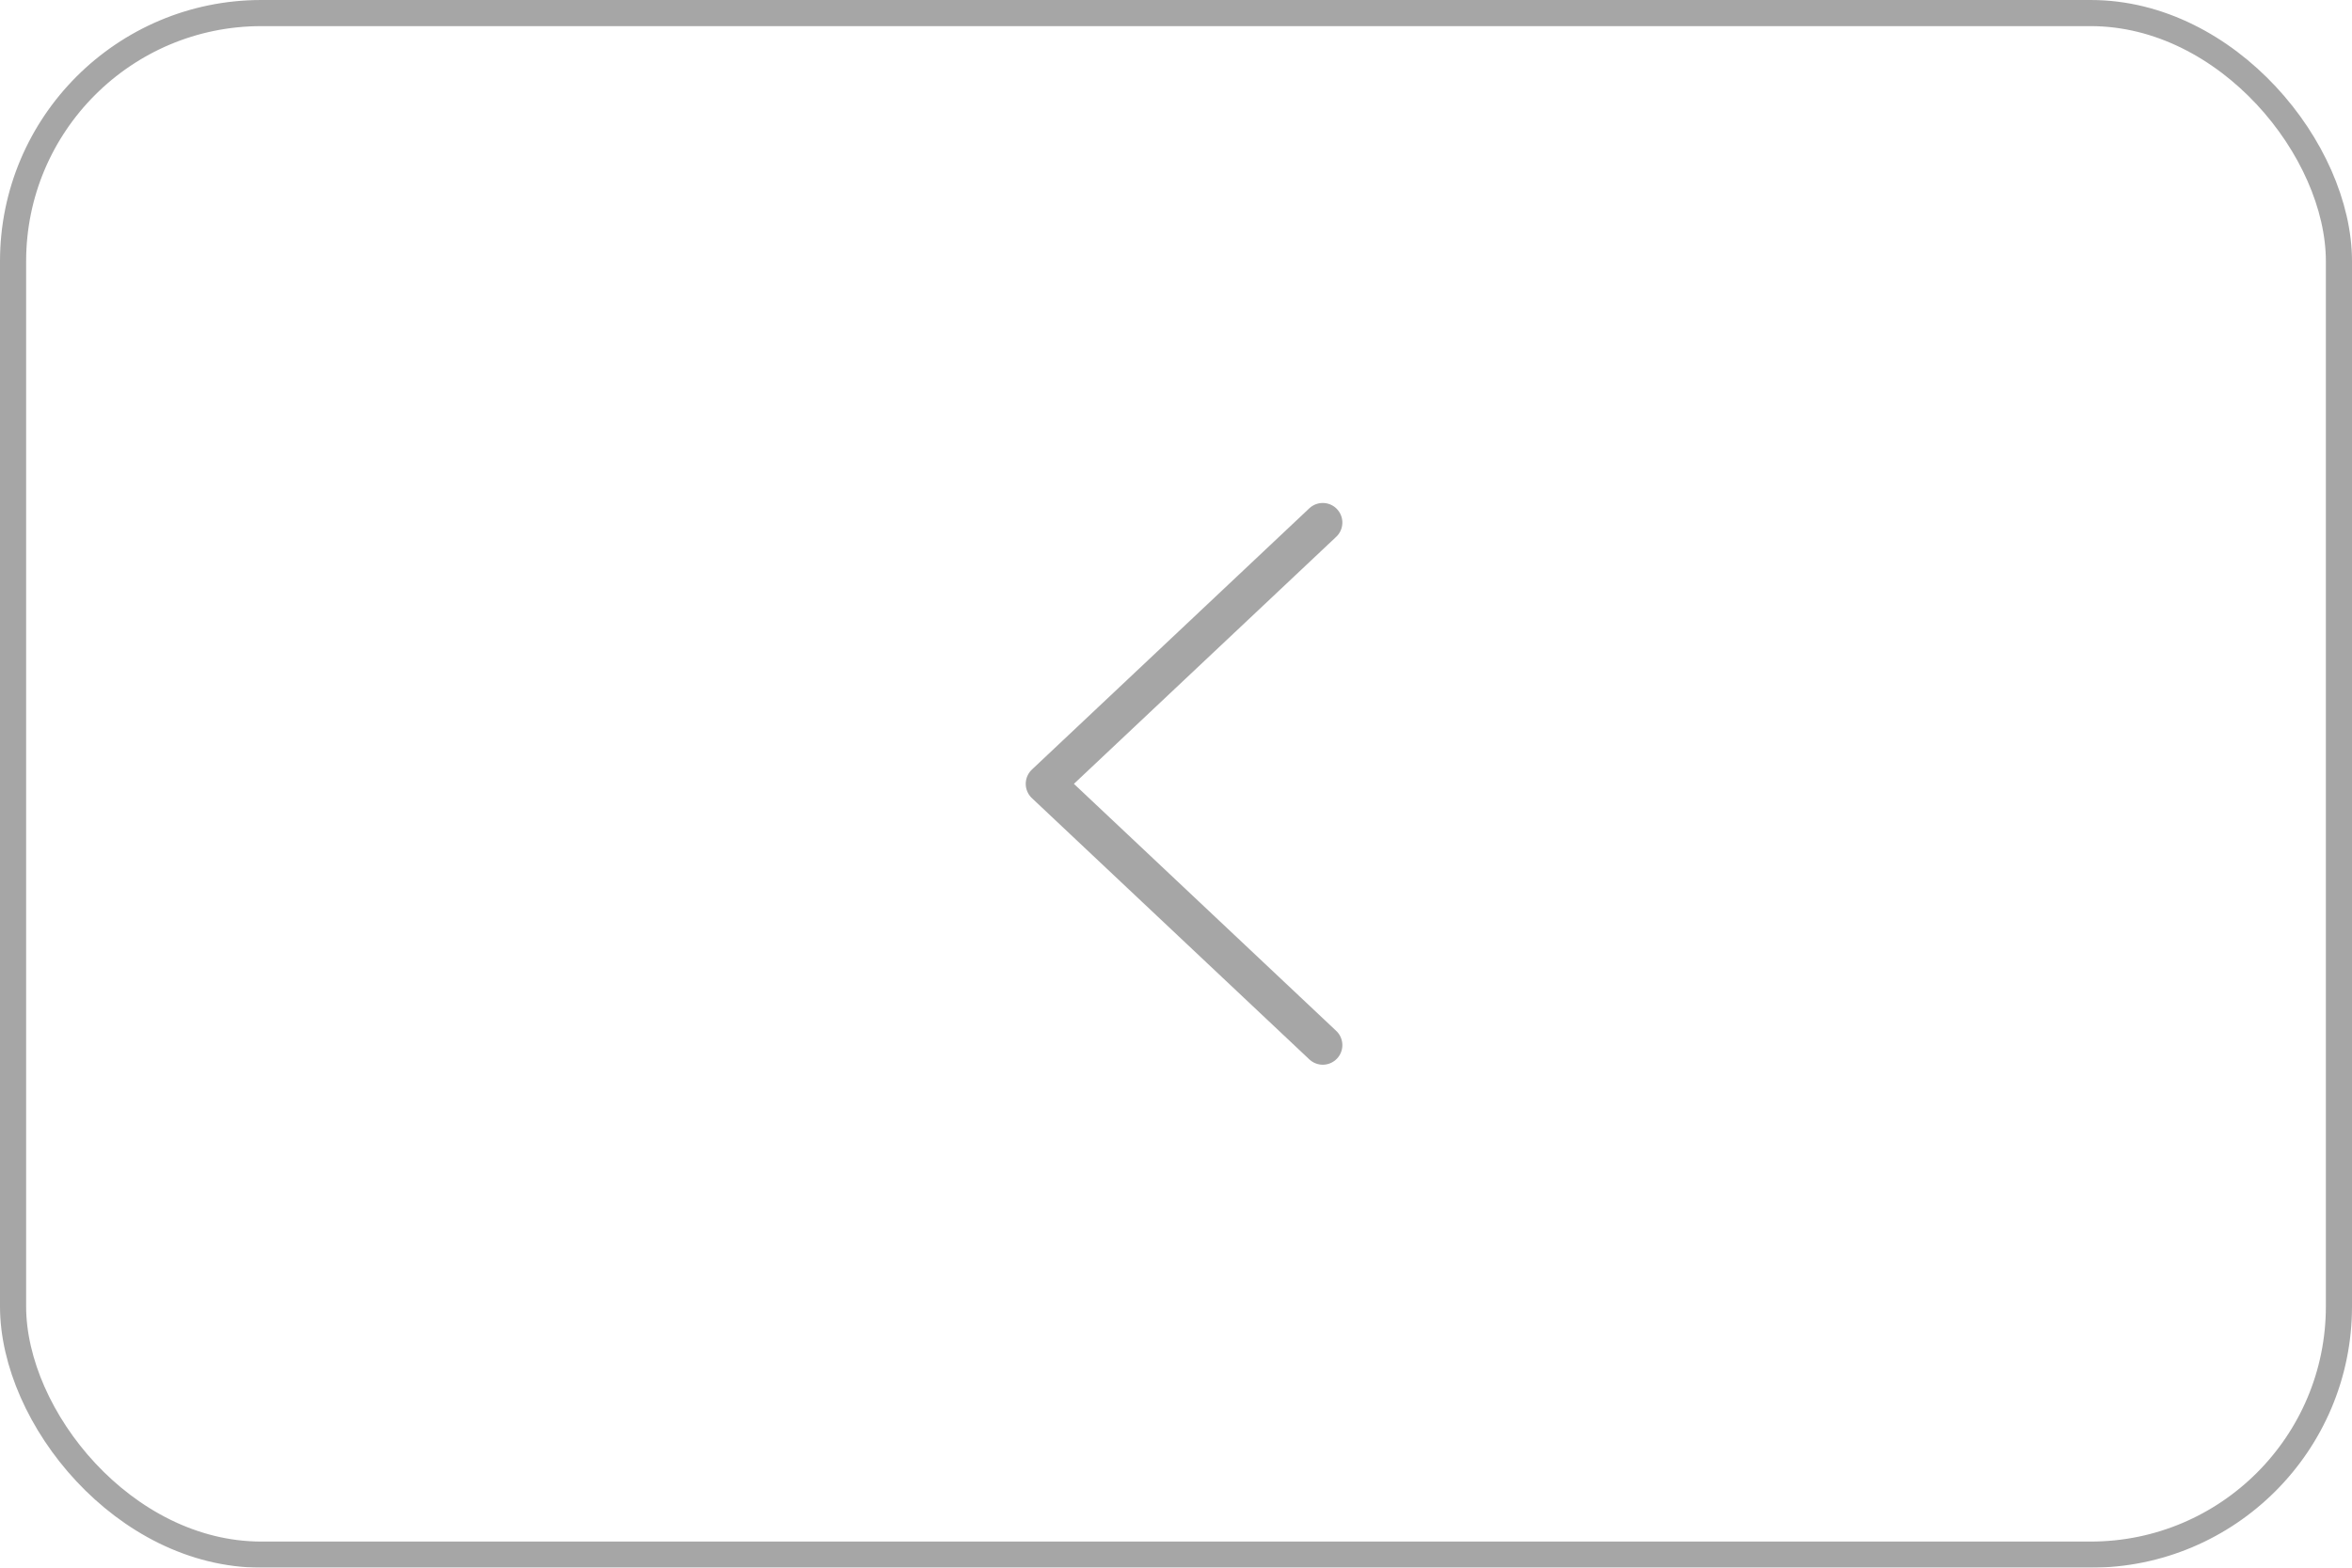 <?xml version="1.0" encoding="UTF-8"?> <svg xmlns="http://www.w3.org/2000/svg" width="90" height="60" viewBox="0 0 90 60" fill="none"> <g opacity="0.4"> <rect x="0.5" y="0.5" width="89" height="59" rx="9.5" stroke="#212121"></rect> <path d="M50.616 20L40 30L50.616 40" stroke="#212121" stroke-width="1.5" stroke-linecap="round" stroke-linejoin="round"></path> </g> </svg> 